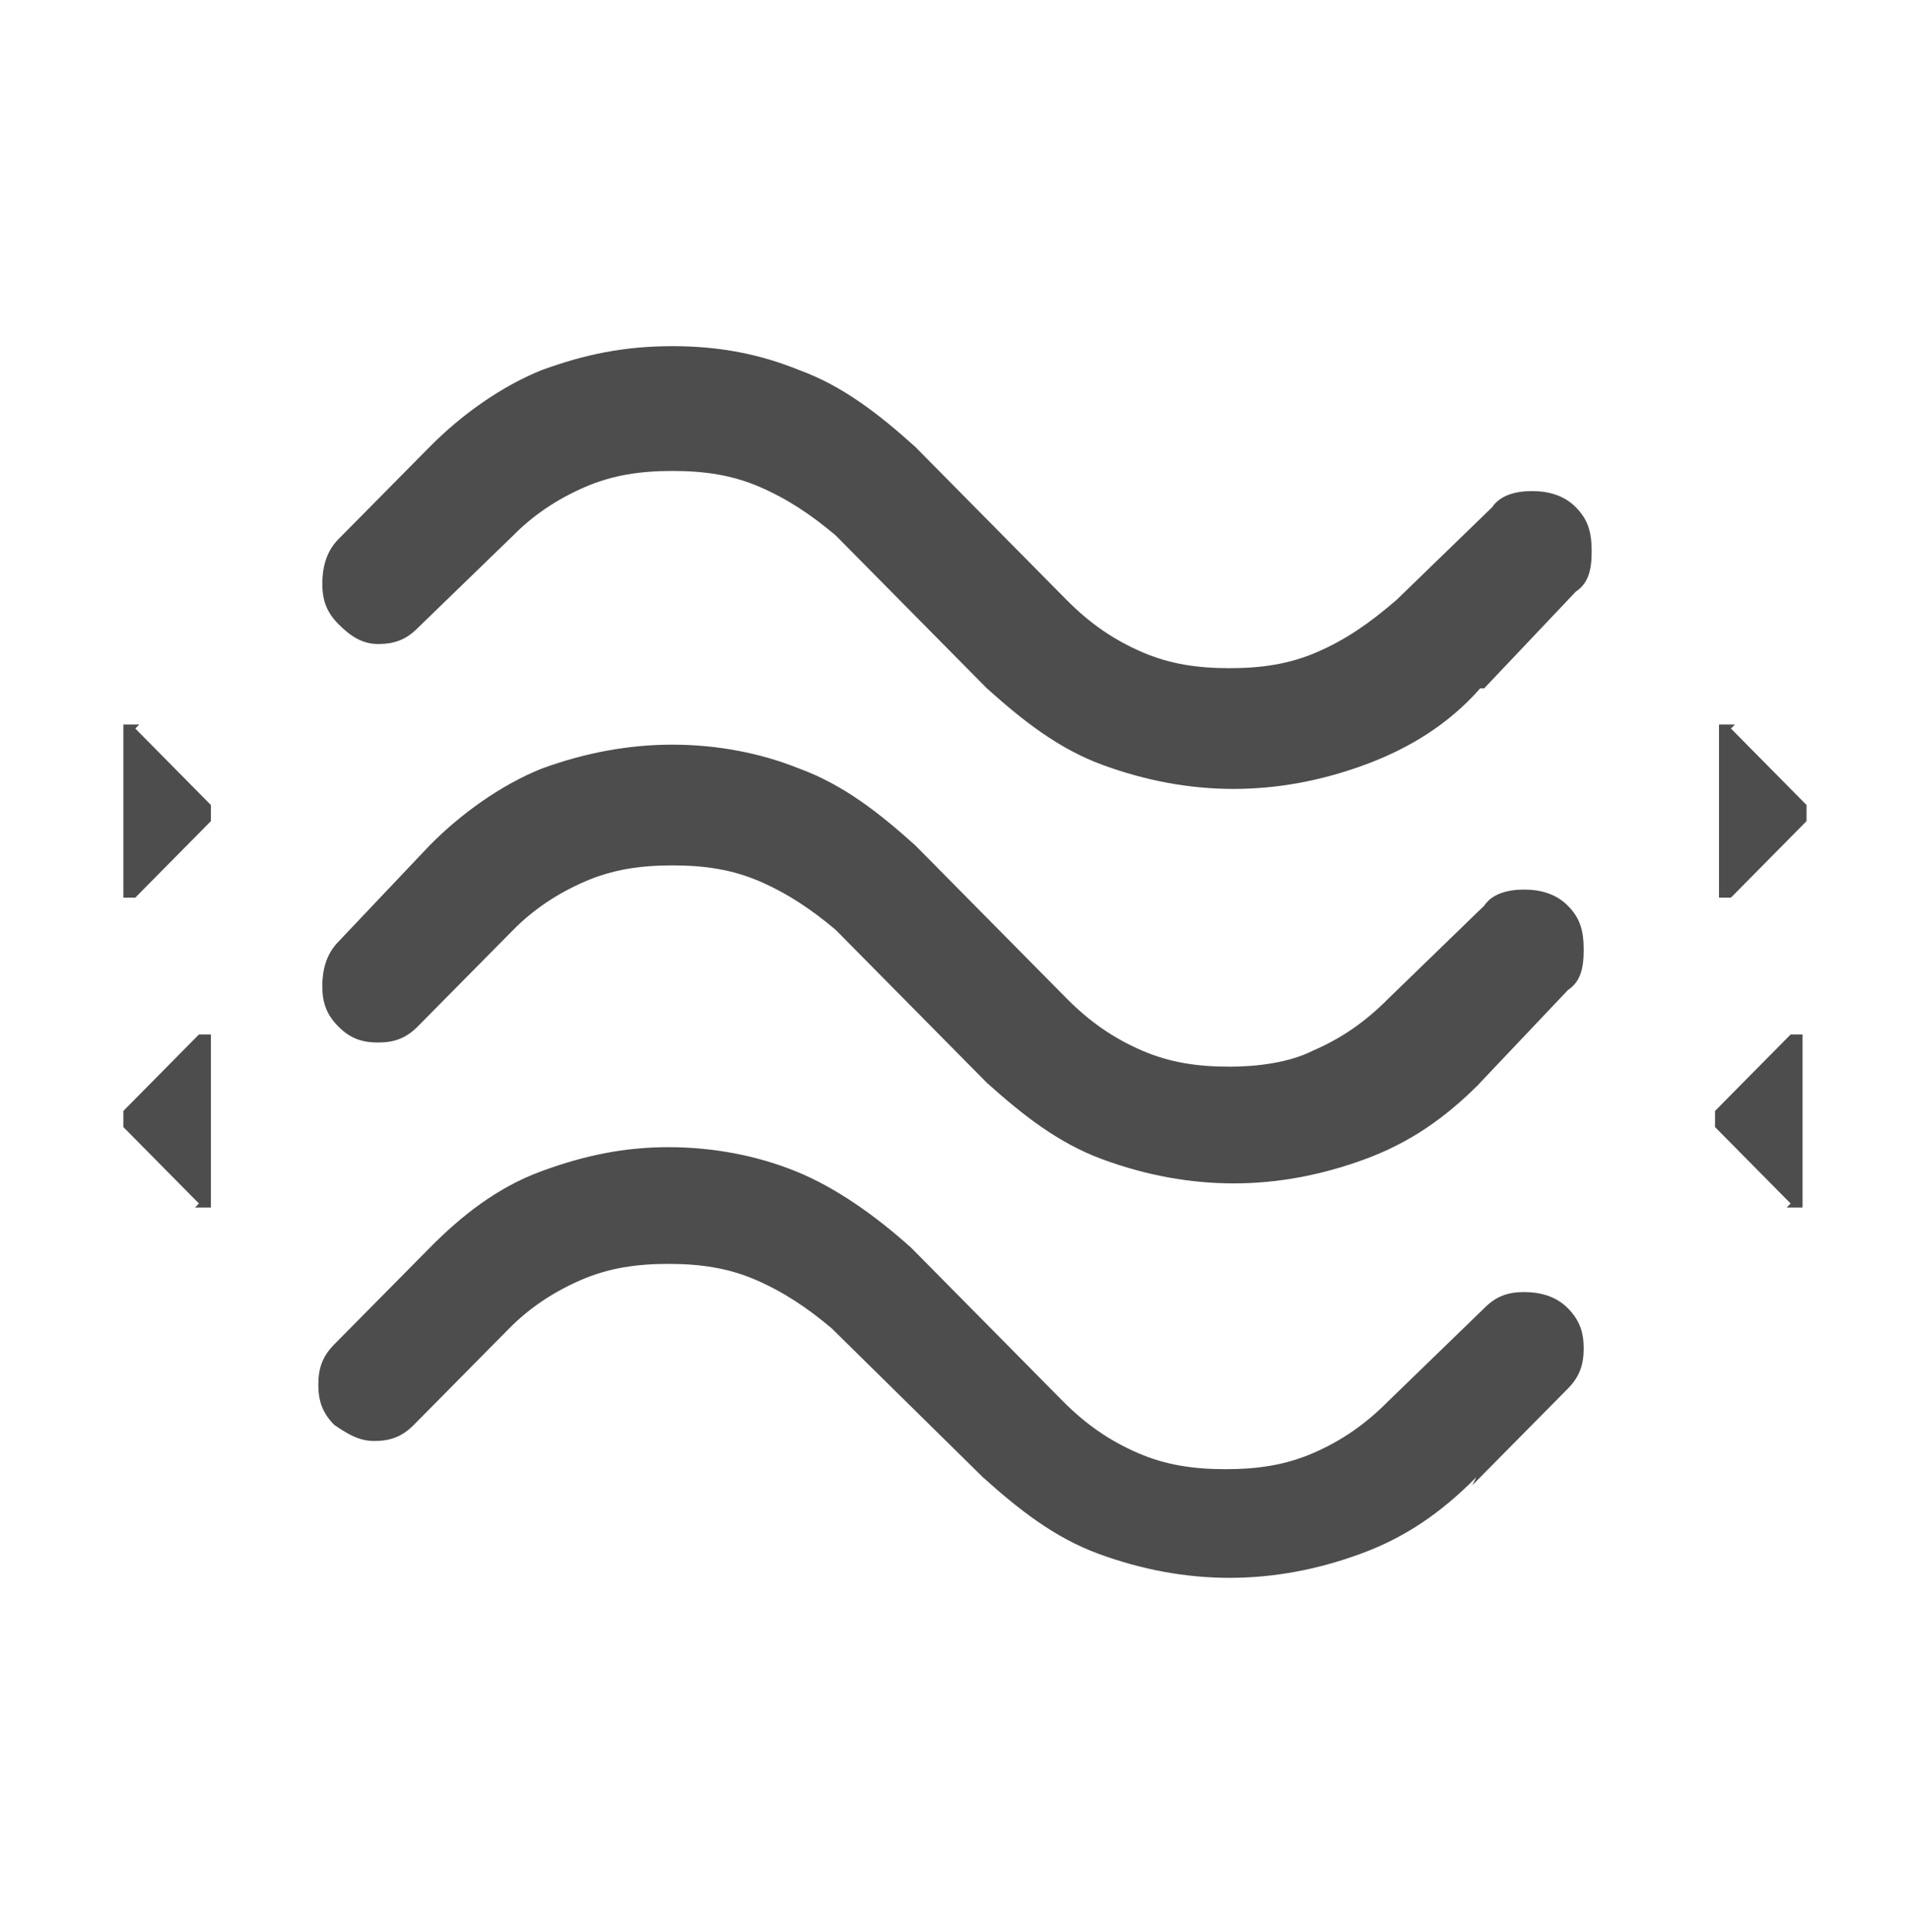 <svg width="86" height="87" viewBox="0 0 86 87" fill="none" xmlns="http://www.w3.org/2000/svg">
<path d="M66.65 30.994C65.217 32.625 63.425 33.713 61.454 34.438C59.483 35.163 57.513 35.525 55.542 35.525C53.571 35.525 51.6 35.163 49.629 34.438C47.658 33.713 46.046 32.444 44.433 30.994L37.625 24.107C36.55 23.2 35.475 22.475 34.221 21.932C32.967 21.388 31.712 21.207 30.279 21.207C28.846 21.207 27.592 21.388 26.337 21.932C25.083 22.475 24.008 23.2 23.113 24.107L18.812 28.275C18.275 28.819 17.738 29 17.021 29C16.304 29 15.767 28.638 15.229 28.094C14.692 27.55 14.512 27.007 14.512 26.282C14.512 25.557 14.692 24.832 15.229 24.288L19.35 20.119C20.783 18.669 22.575 17.4 24.367 16.675C26.337 15.95 28.129 15.588 30.279 15.588C32.429 15.588 34.221 15.95 36.013 16.675C37.983 17.4 39.596 18.669 41.208 20.119L48.017 27.007C49.092 28.094 50.167 28.819 51.421 29.363C52.675 29.907 53.929 30.088 55.362 30.088C56.796 30.088 58.05 29.907 59.304 29.363C60.558 28.819 61.633 28.094 62.888 27.007L67.188 22.838C67.546 22.294 68.263 22.113 68.979 22.113C69.696 22.113 70.412 22.294 70.95 22.838C71.487 23.382 71.667 23.925 71.667 24.832C71.667 25.738 71.487 26.282 70.95 26.644L66.829 30.994H66.65ZM66.65 48.757C65.037 50.388 63.425 51.475 61.454 52.2C59.483 52.925 57.513 53.288 55.542 53.288C53.571 53.288 51.6 52.925 49.629 52.2C47.658 51.475 46.046 50.207 44.433 48.757L37.625 41.869C36.55 40.963 35.475 40.238 34.221 39.694C32.967 39.15 31.712 38.969 30.279 38.969C28.846 38.969 27.592 39.15 26.337 39.694C25.083 40.238 24.008 40.963 23.113 41.869L18.812 46.219C18.275 46.763 17.738 46.944 17.021 46.944C16.304 46.944 15.767 46.763 15.229 46.219C14.692 45.675 14.512 45.132 14.512 44.407C14.512 43.682 14.692 42.957 15.229 42.413L19.35 38.063C20.783 36.613 22.575 35.344 24.367 34.619C26.337 33.894 28.308 33.532 30.279 33.532C32.25 33.532 34.221 33.894 36.013 34.619C37.983 35.344 39.596 36.613 41.208 38.063L48.017 44.95C49.092 46.038 50.167 46.763 51.421 47.307C52.675 47.85 53.929 48.032 55.362 48.032C56.617 48.032 58.05 47.85 59.125 47.307C60.379 46.763 61.454 46.038 62.529 44.95L66.829 40.782C67.188 40.238 67.904 40.057 68.621 40.057C69.338 40.057 70.054 40.238 70.592 40.782C71.129 41.325 71.308 41.869 71.308 42.775C71.308 43.682 71.129 44.225 70.592 44.588L66.471 48.938L66.65 48.757ZM66.471 66.519C64.858 68.15 63.246 69.238 61.275 69.963C59.304 70.688 57.333 71.05 55.362 71.05C53.392 71.05 51.421 70.688 49.45 69.963C47.479 69.238 45.867 67.969 44.254 66.519L37.446 59.813C36.371 58.907 35.296 58.182 34.042 57.638C32.788 57.094 31.533 56.913 30.1 56.913C28.667 56.913 27.413 57.094 26.158 57.638C24.904 58.182 23.829 58.907 22.933 59.813L18.633 64.163C18.096 64.707 17.558 64.888 16.842 64.888C16.125 64.888 15.588 64.525 15.05 64.163C14.512 63.619 14.333 63.075 14.333 62.35C14.333 61.625 14.512 61.082 15.05 60.538L19.35 56.188C20.783 54.738 22.396 53.469 24.367 52.744C26.337 52.019 28.129 51.657 30.1 51.657C32.071 51.657 34.042 52.019 35.833 52.744C37.625 53.469 39.417 54.738 41.029 56.188L47.837 63.075C48.913 64.163 49.987 64.888 51.242 65.432C52.496 65.975 53.75 66.157 55.183 66.157C56.617 66.157 57.871 65.975 59.125 65.432C60.379 64.888 61.454 64.163 62.529 63.075L66.829 58.907C67.367 58.363 67.904 58.182 68.621 58.182C69.338 58.182 70.054 58.363 70.592 58.907C71.129 59.45 71.308 59.994 71.308 60.719C71.308 61.444 71.129 61.988 70.592 62.532L66.292 66.882L66.471 66.519Z" fill="#4E4D4D"/>
<path d="M77.938 32.806L81.342 36.25C81.342 36.25 81.342 36.25 81.342 36.431C81.342 36.431 81.342 36.431 81.342 36.612C81.342 36.794 81.342 36.612 81.342 36.794C81.342 36.794 81.342 36.794 81.342 36.975L77.938 40.419C77.938 40.419 77.938 40.419 77.758 40.419C77.758 40.419 77.579 40.419 77.4 40.419C77.4 40.419 77.4 40.419 77.4 40.056V32.987C77.4 32.987 77.4 32.806 77.4 32.625C77.4 32.625 77.579 32.625 77.758 32.625C77.938 32.625 77.758 32.625 78.117 32.625L77.938 32.806Z" fill="#4E4D4D"/>
<path d="M6.092 32.806L9.496 36.25C9.496 36.25 9.496 36.25 9.496 36.431C9.496 36.431 9.496 36.431 9.496 36.612C9.496 36.794 9.496 36.612 9.496 36.794C9.496 36.794 9.496 36.794 9.496 36.975L6.092 40.419C6.092 40.419 6.092 40.419 5.912 40.419C5.912 40.419 5.733 40.419 5.554 40.419C5.554 40.419 5.554 40.419 5.554 40.056V32.987C5.554 32.987 5.554 32.806 5.554 32.625C5.554 32.625 5.733 32.625 5.912 32.625C6.092 32.625 5.912 32.625 6.271 32.625L6.092 32.806Z" fill="#4E4D4D"/>
<path d="M8.958 54.194L5.554 50.751C5.554 50.751 5.554 50.751 5.554 50.569C5.554 50.569 5.554 50.569 5.554 50.388C5.554 50.207 5.554 50.388 5.554 50.207C5.554 50.207 5.554 50.207 5.554 50.026L8.958 46.582C8.958 46.582 8.958 46.582 9.137 46.582C9.137 46.582 9.317 46.582 9.496 46.582C9.496 46.582 9.496 46.582 9.496 46.944V54.013C9.496 54.013 9.496 54.194 9.496 54.376C9.496 54.376 9.317 54.376 9.137 54.376C8.958 54.376 9.137 54.376 8.779 54.376L8.958 54.194Z" fill="#4E4D4D"/>
<path d="M80.625 54.194L77.221 50.751C77.221 50.751 77.221 50.751 77.221 50.569C77.221 50.569 77.221 50.569 77.221 50.388C77.221 50.207 77.221 50.388 77.221 50.207C77.221 50.207 77.221 50.207 77.221 50.026L80.625 46.582C80.625 46.582 80.625 46.582 80.804 46.582C80.804 46.582 80.983 46.582 81.162 46.582C81.162 46.582 81.162 46.582 81.162 46.944V54.013C81.162 54.013 81.162 54.194 81.162 54.376C81.162 54.376 80.983 54.376 80.804 54.376C80.625 54.376 80.804 54.376 80.446 54.376L80.625 54.194Z" fill="#4E4D4D"/>
</svg>
